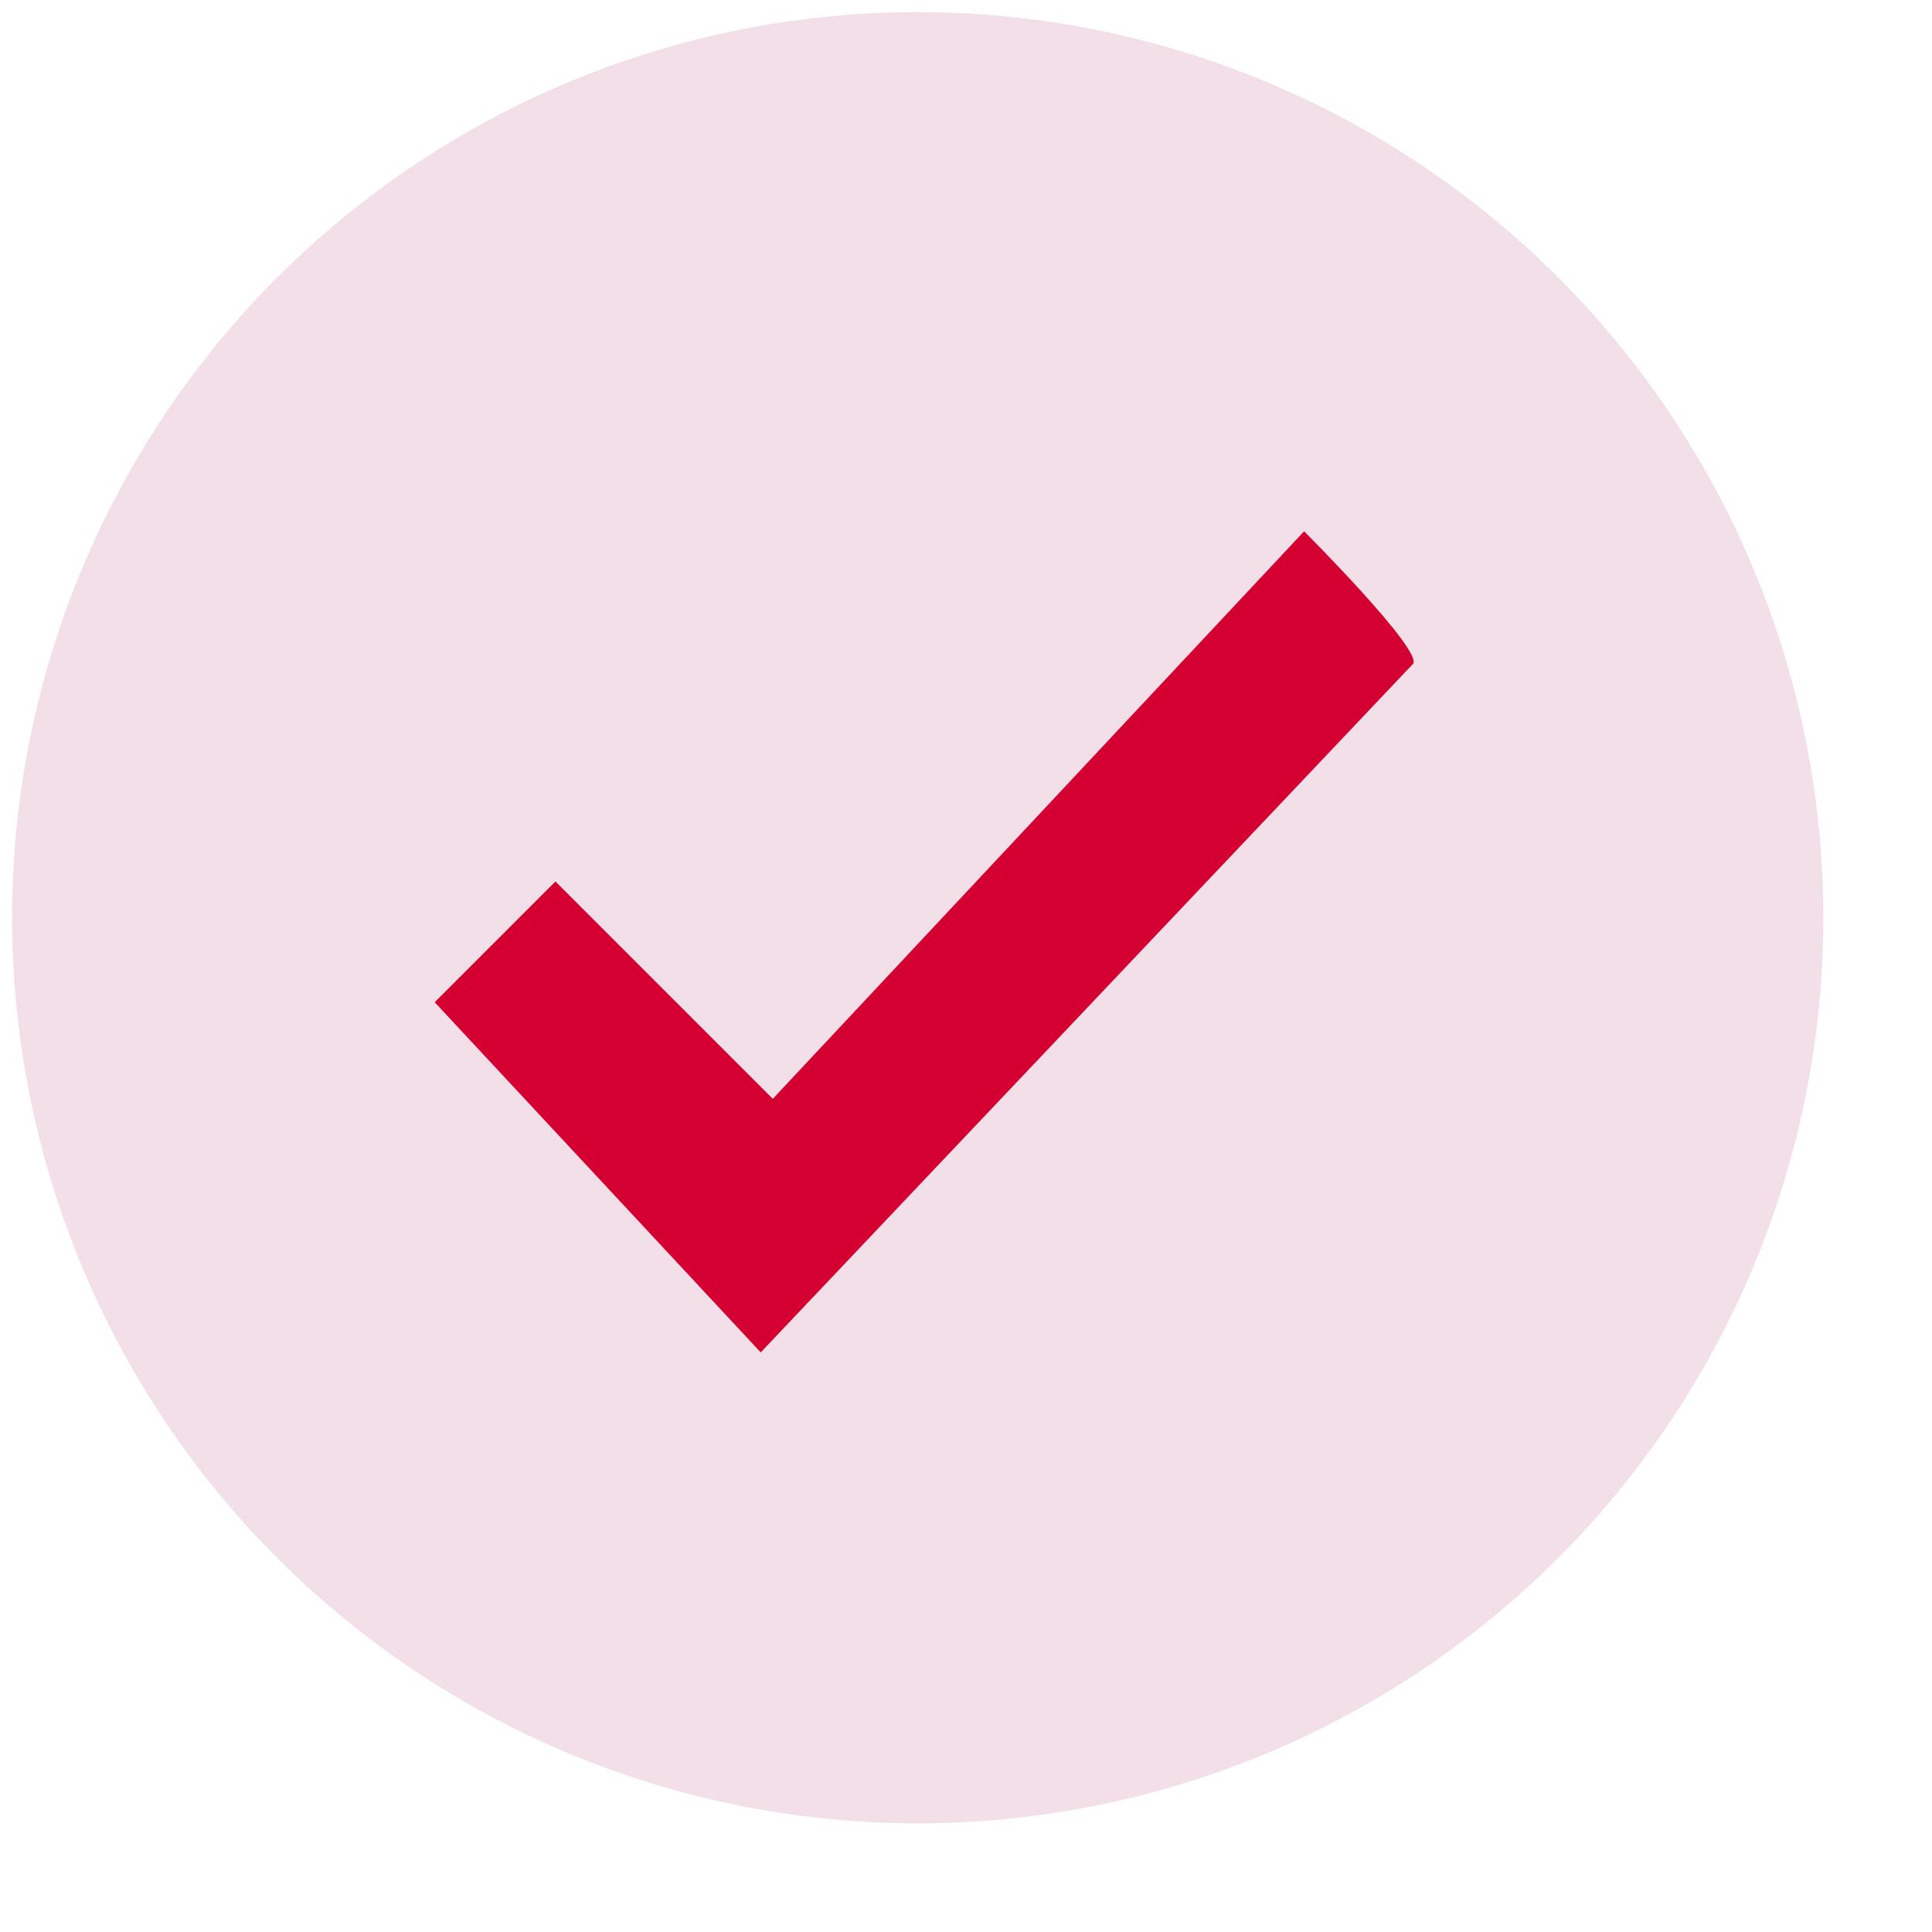 <?xml version="1.0" encoding="utf-8"?>
<!-- Generator: Adobe Illustrator 26.3.1, SVG Export Plug-In . SVG Version: 6.00 Build 0)  -->
<svg version="1.1" id="Layer_1" xmlns="http://www.w3.org/2000/svg" xmlns:xlink="http://www.w3.org/1999/xlink" x="0px" y="0px"
	 viewBox="0 0 16 16" style="enable-background:new 0 0 16 16;" xml:space="preserve">
<style type="text/css">
	.st0{fill:#F2DFE7;}
	.st1{fill:#D50032;}
</style>
<circle class="st0" cx="7.6" cy="7.6" r="7.5"/>
<path class="st1" d="M10.8,4.4L6.4,9.1L4.6,7.3l-1,1l2.7,2.9l5.4-5.7C11.8,5.4,10.8,4.4,10.8,4.4z"/>
</svg>
